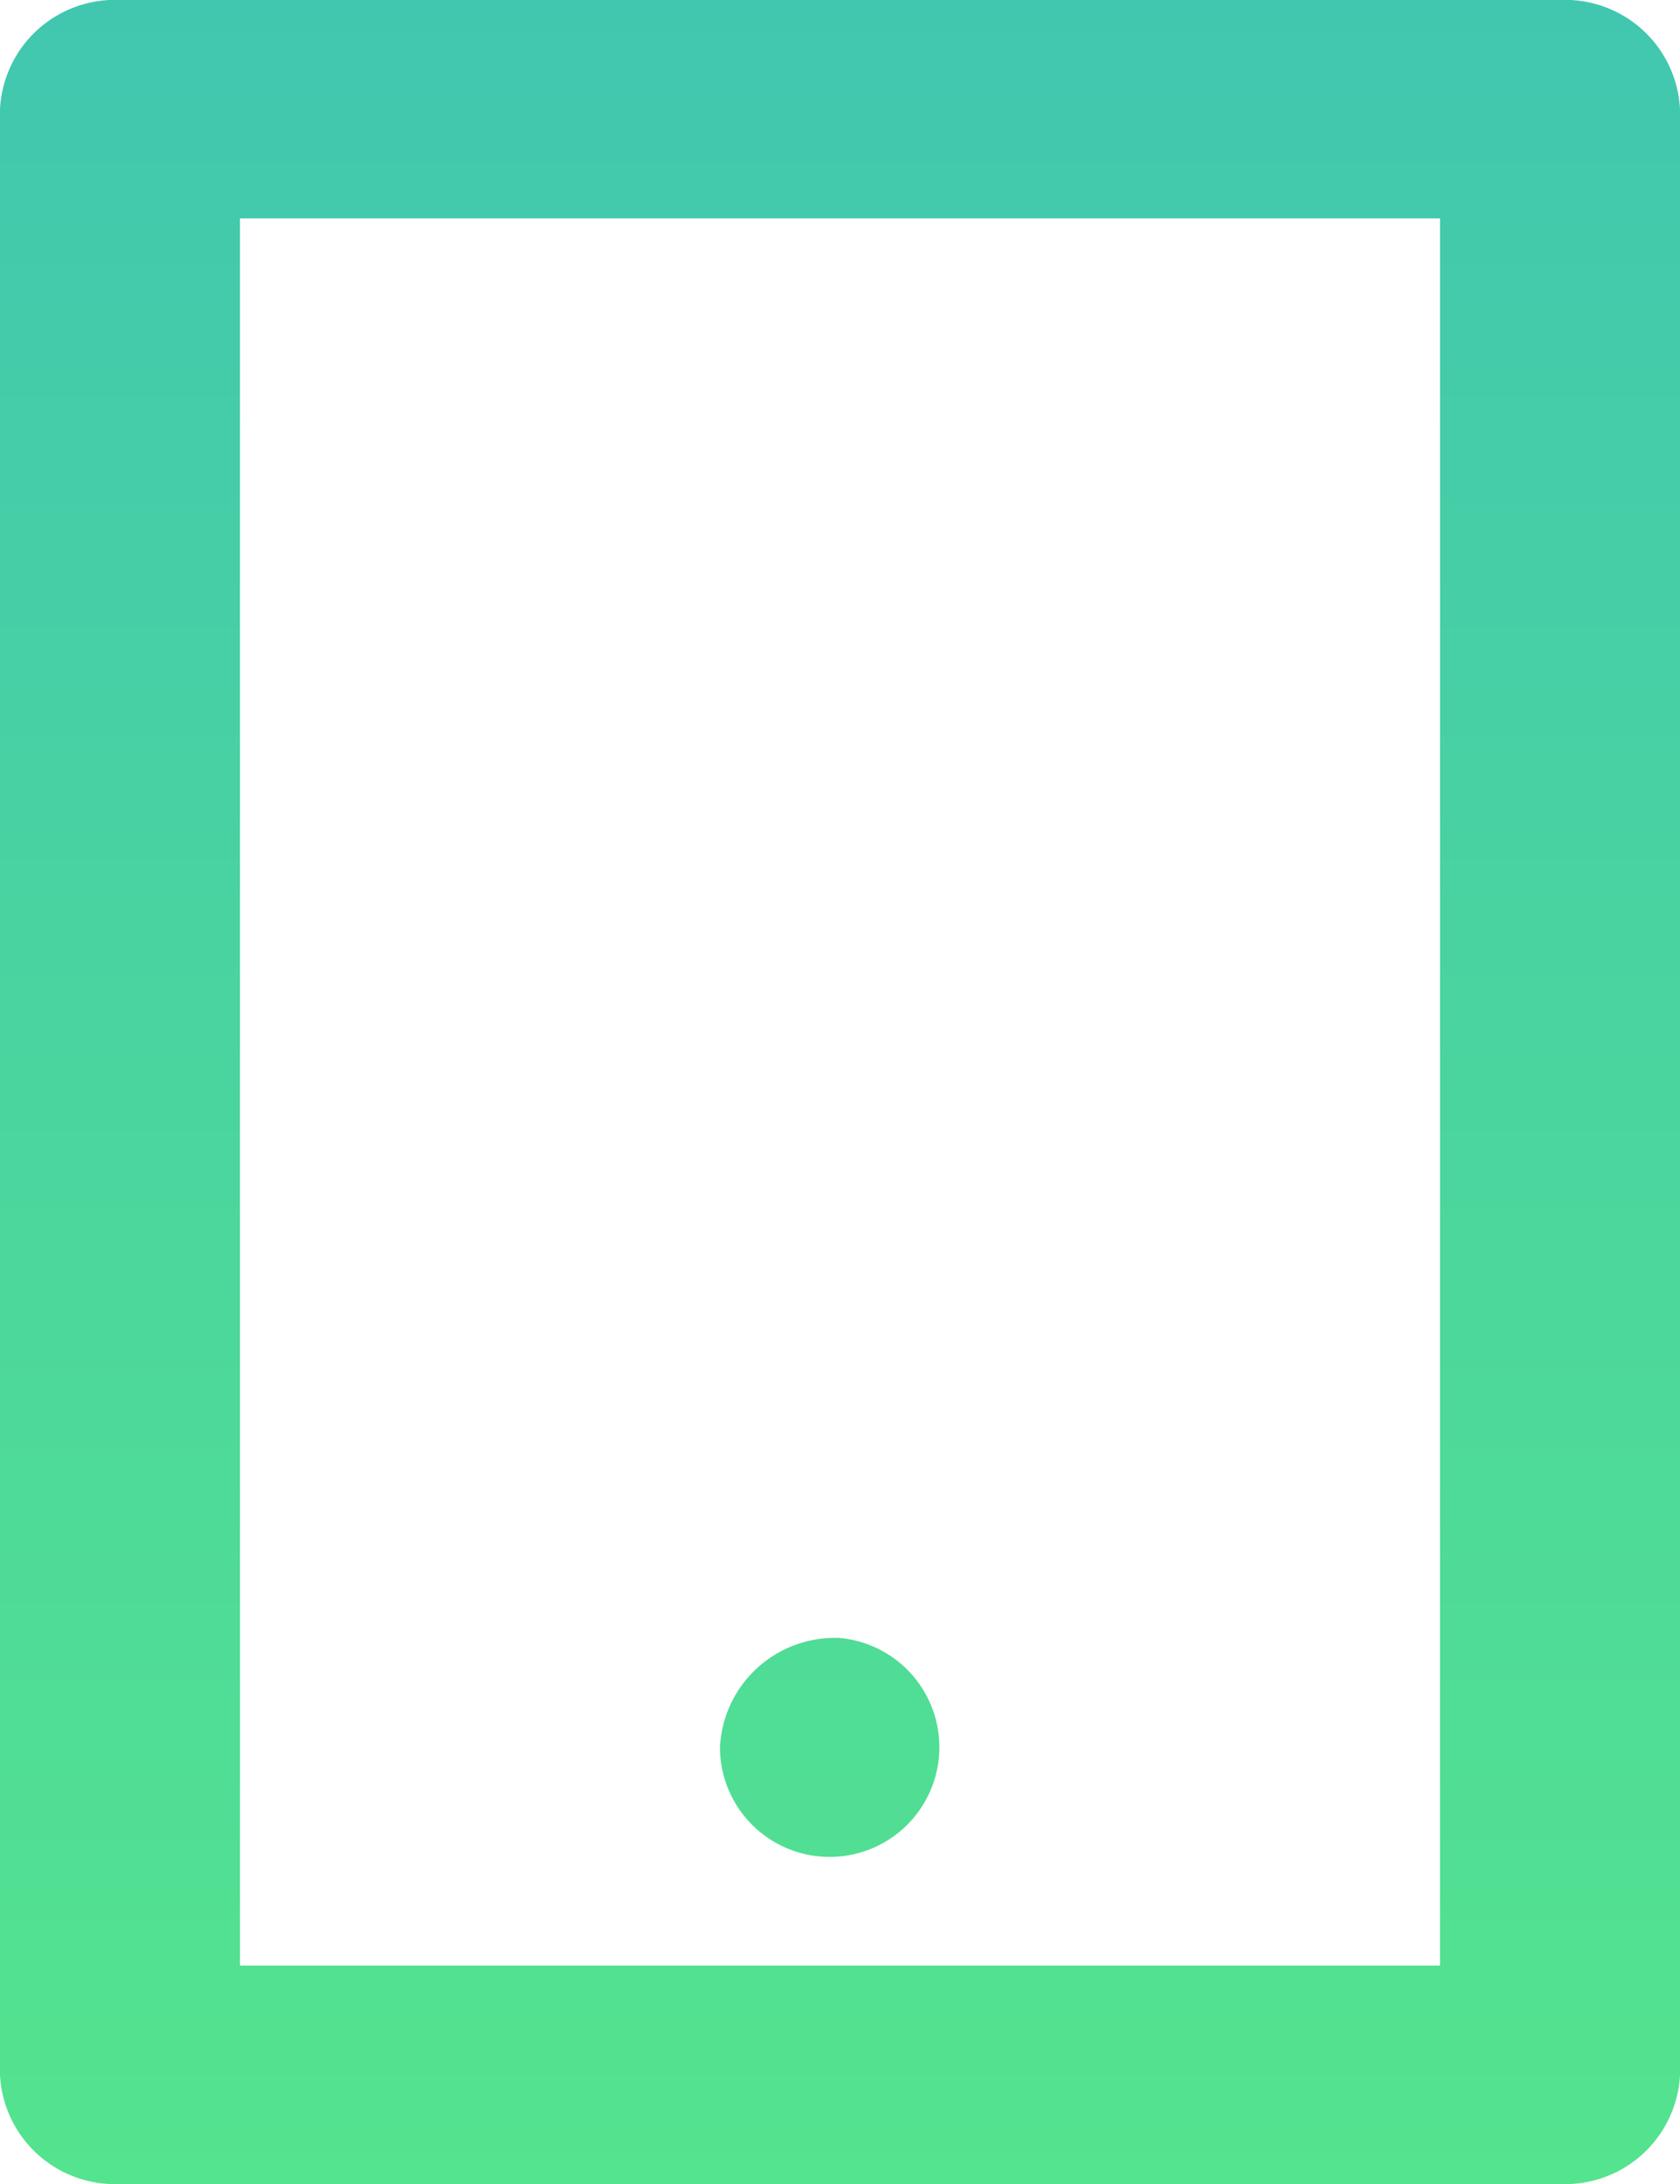 <svg xmlns="http://www.w3.org/2000/svg" xmlns:xlink="http://www.w3.org/1999/xlink" width="20" height="26" viewBox="0 0 20 26">
  <defs>
    <linearGradient id="linear-gradient" x1="0.5" x2="0.5" y2="1" gradientUnits="objectBoundingBox">
      <stop offset="0" stop-color="#007cff"/>
      <stop offset="0" stop-color="#41c7af"/>
      <stop offset="1" stop-color="#54e38e"/>
    </linearGradient>
  </defs>
  <path id="Path_483" data-name="Path 483" d="M7.857,4.6V25.4H22.143V4.6ZM6.429,2H23.571A1.369,1.369,0,0,1,25,3.3V26.7A1.369,1.369,0,0,1,23.571,28H6.429A1.369,1.369,0,0,1,5,26.7V3.3A1.369,1.369,0,0,1,6.429,2ZM15,21.5a1.306,1.306,0,1,1-1.429,1.3A1.369,1.369,0,0,1,15,21.5Z" transform="translate(-5 -2)" fill="url(#linear-gradient)"/>
</svg>
